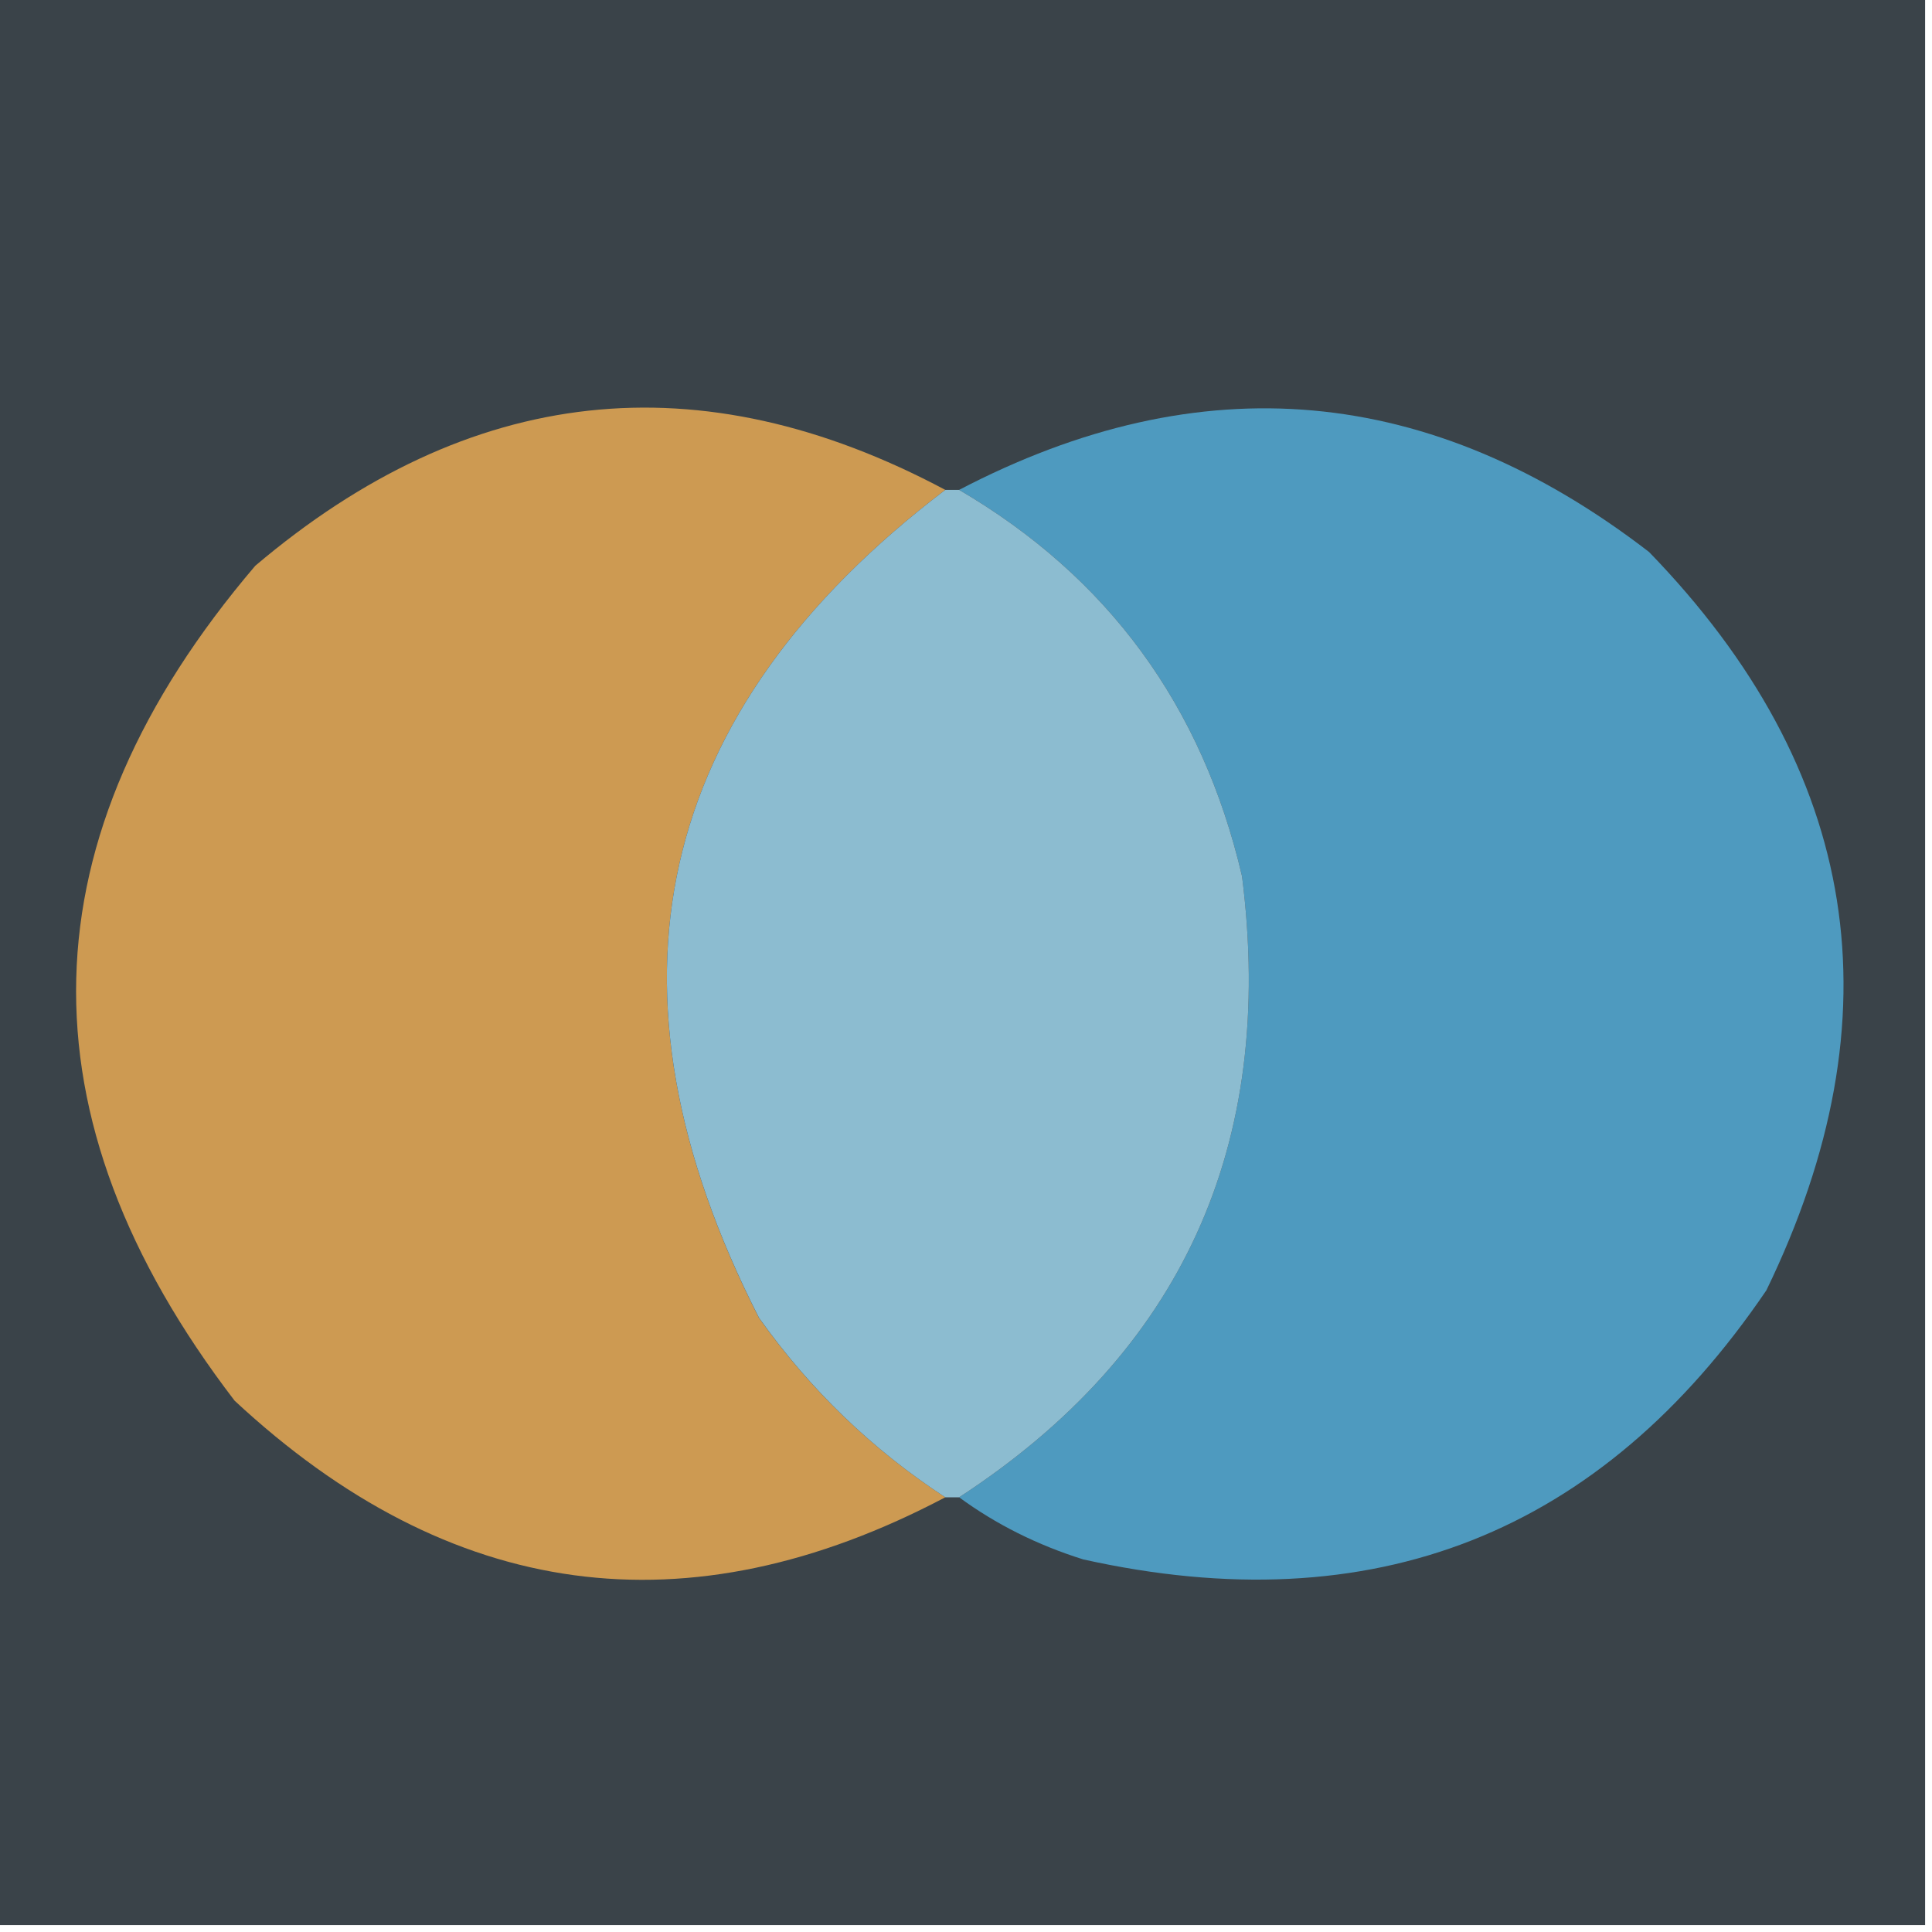 <svg width="32" height="32" viewBox="0 0 32 32" fill="none" xmlns="http://www.w3.org/2000/svg">
    <g clip-path="url(#clip0_2486_45)">
        <path fill-rule="evenodd" clip-rule="evenodd"
            d="M-0.114 -0.114C10.552 -0.114 21.219 -0.114 31.886 -0.114C31.886 10.552 31.886 21.219 31.886 31.886C21.219 31.886 10.552 31.886 -0.114 31.886C-0.114 21.219 -0.114 10.552 -0.114 -0.114Z"
            fill="#3A4349" />
        <path fill-rule="evenodd" clip-rule="evenodd"
            d="M15.657 8.114C10.814 11.793 9.786 16.364 12.571 21.829C13.419 23.02 14.448 24.01 15.657 24.8C11.38 27.054 7.456 26.52 3.886 23.2C0.274 18.485 0.389 13.875 4.228 9.371C7.777 6.365 11.587 5.946 15.657 8.114Z"
            fill="#CD9A52" />
        <path fill-rule="evenodd" clip-rule="evenodd"
            d="M15.886 24.8C19.574 22.398 21.136 18.97 20.572 14.514C19.914 11.69 18.352 9.557 15.886 8.114C19.895 6.018 23.704 6.361 27.314 9.143C30.813 12.752 31.461 16.828 29.257 21.371C26.516 25.41 22.744 26.896 17.943 25.829C17.183 25.591 16.497 25.248 15.886 24.8Z"
            fill="#4E9ABF" />
        <path fill-rule="evenodd" clip-rule="evenodd"
            d="M15.657 8.114C15.733 8.114 15.81 8.114 15.886 8.114C18.352 9.557 19.914 11.69 20.572 14.514C21.136 18.97 19.574 22.398 15.886 24.8C15.81 24.8 15.733 24.8 15.657 24.8C14.448 24.01 13.419 23.019 12.572 21.828C9.786 16.364 10.814 11.793 15.657 8.114Z"
            fill="#8CBCD0" />
    </g>
    <defs>
        <clipPath id="clip0_2486_45">
            <rect width="32" height="32" fill="white" />
        </clipPath>
    </defs>
</svg>